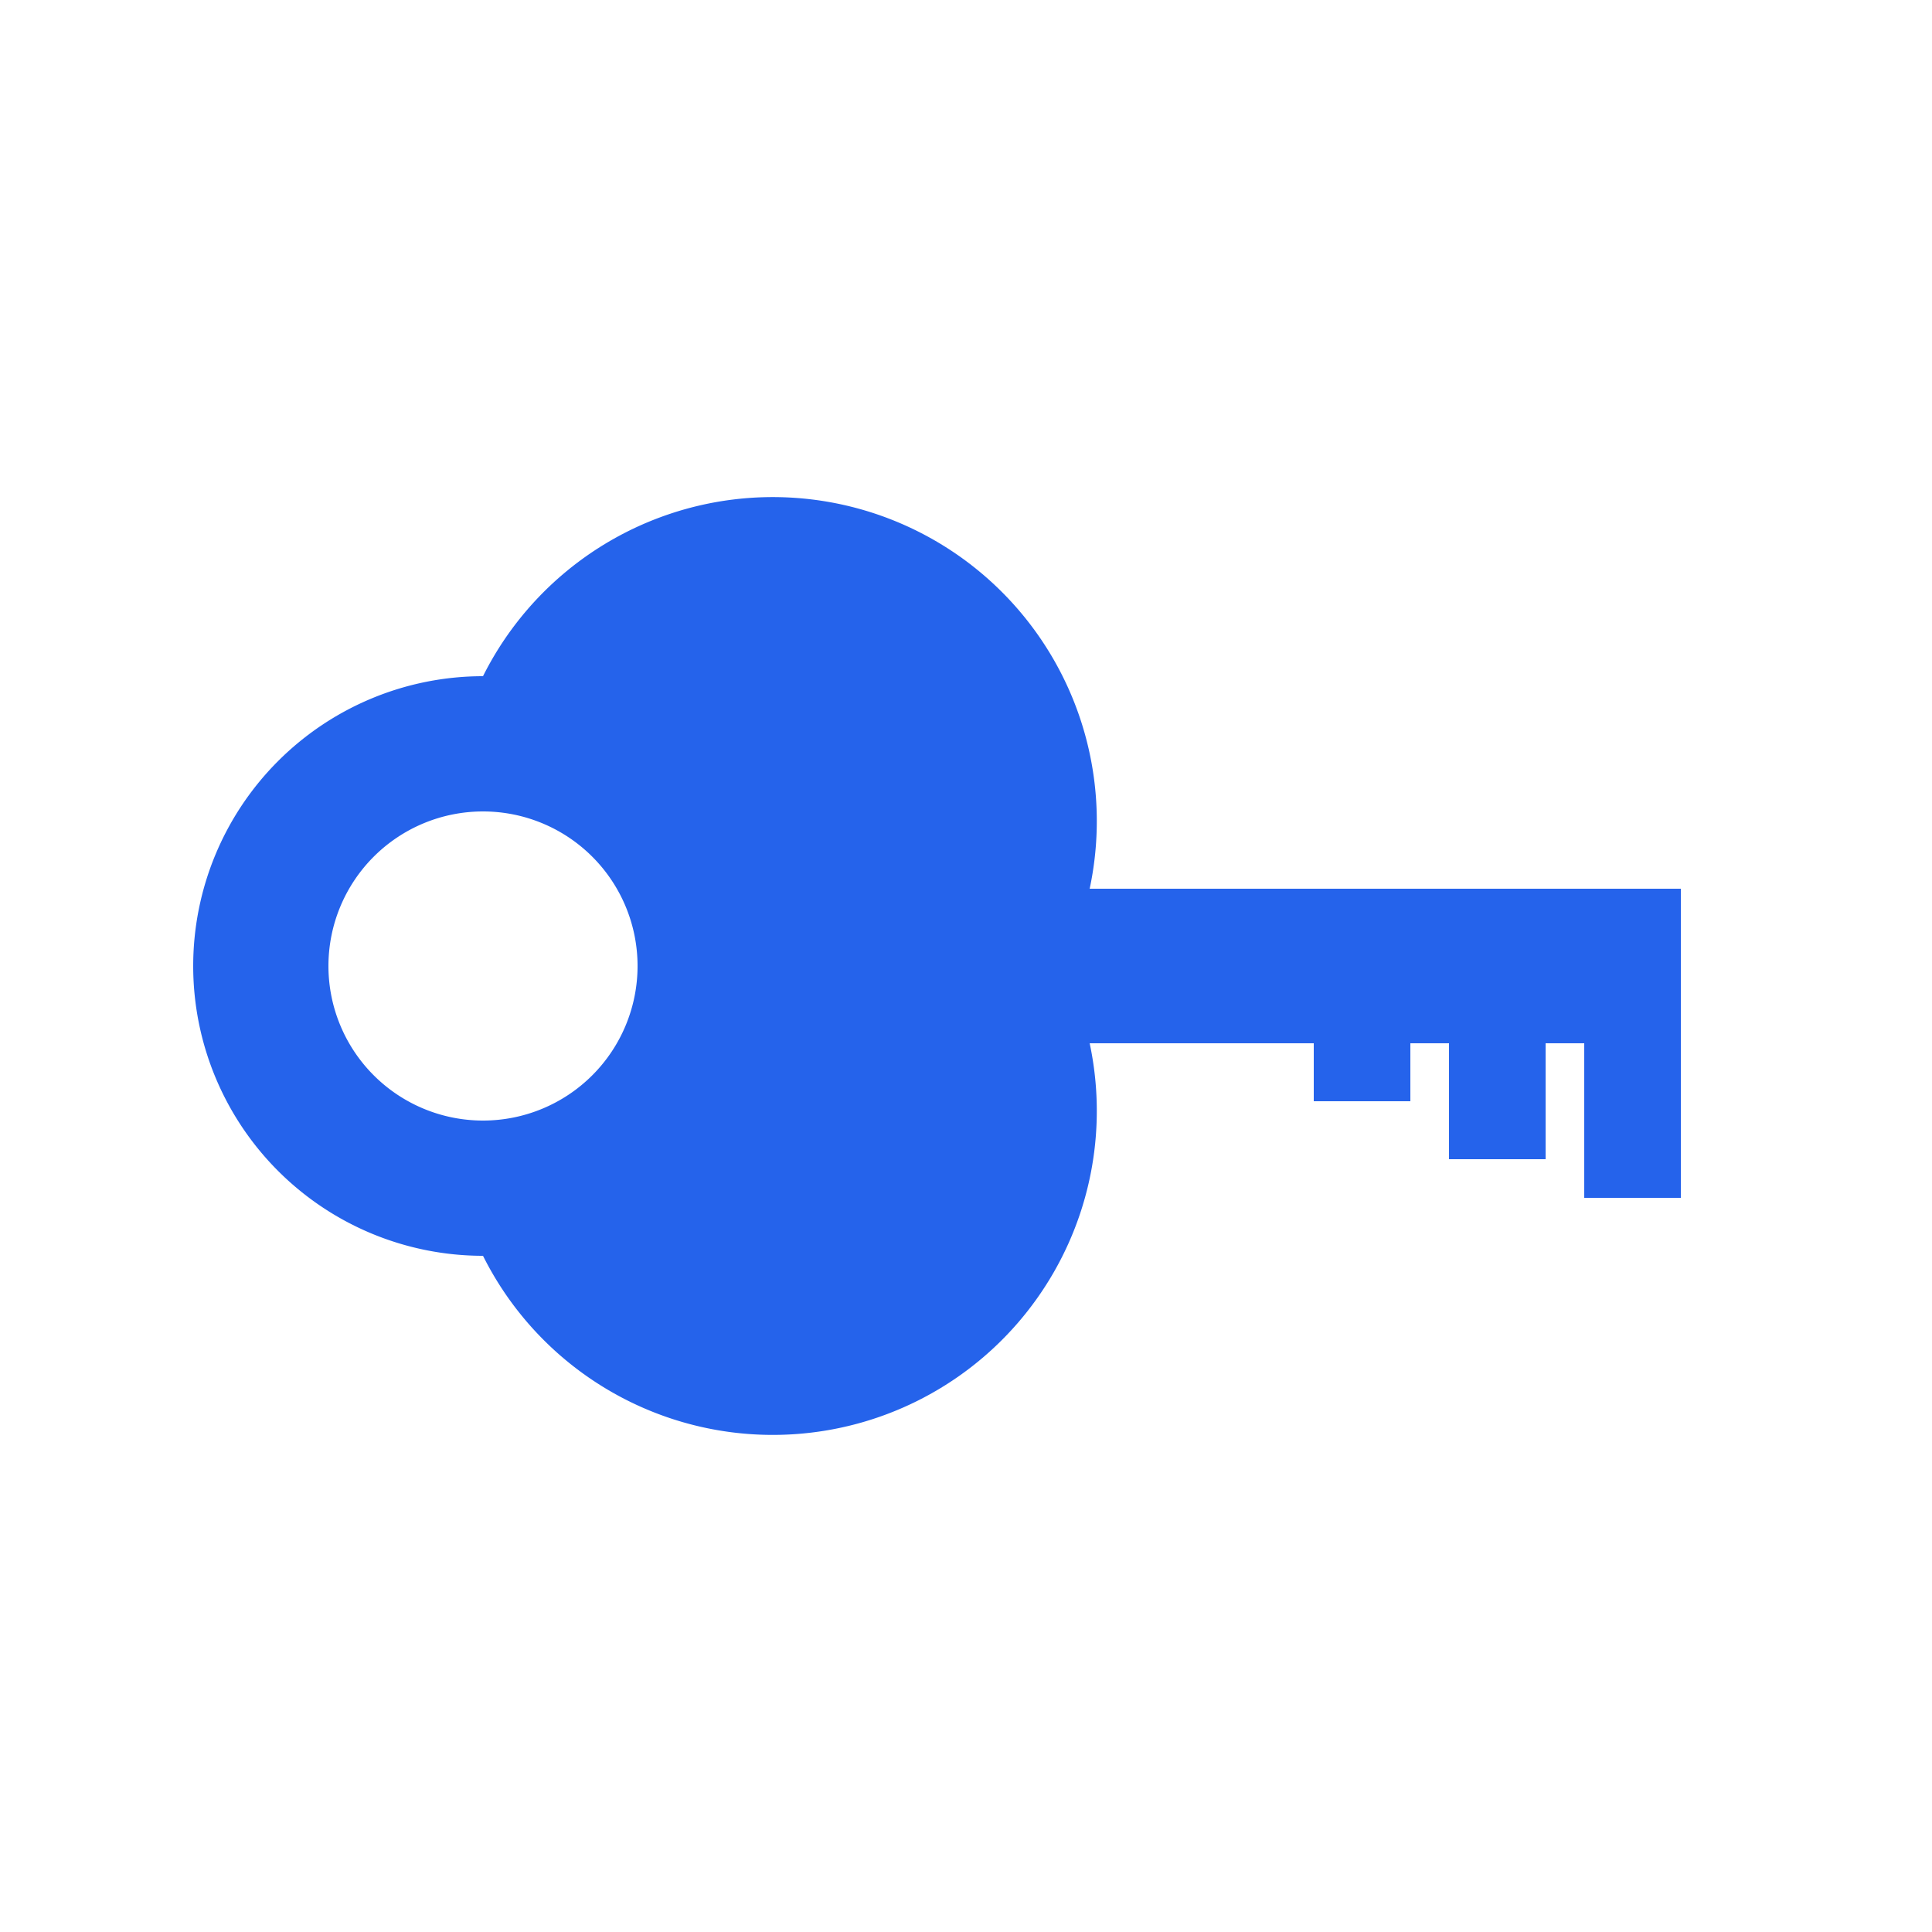 <svg xmlns="http://www.w3.org/2000/svg" viewBox="0 0 100 100">
  <!-- Minimalist key icon optimized for small display -->
  <g fill="#2563eb">
    <!-- Key head with inner hole -->
    <path d="M 25 35 
             A 15 15 0 0 1 55 50
             A 15 15 0 0 1 25 65
             A 15 15 0 0 1 25 35
             Z
             M 25 42
             A 8 8 0 0 0 25 58
             A 8 8 0 0 0 25 42
             Z"
          fill-rule="evenodd"/>
    <!-- Key shaft and teeth -->
    <rect x="40" y="46" width="45" height="8" />
    <!-- Key teeth (simplified for clarity at small sizes) -->
    <rect x="75" y="46" width="5" height="14" />
    <rect x="68" y="46" width="5" height="11" />
    <rect x="82" y="46" width="5" height="16" />
  </g>
</svg>